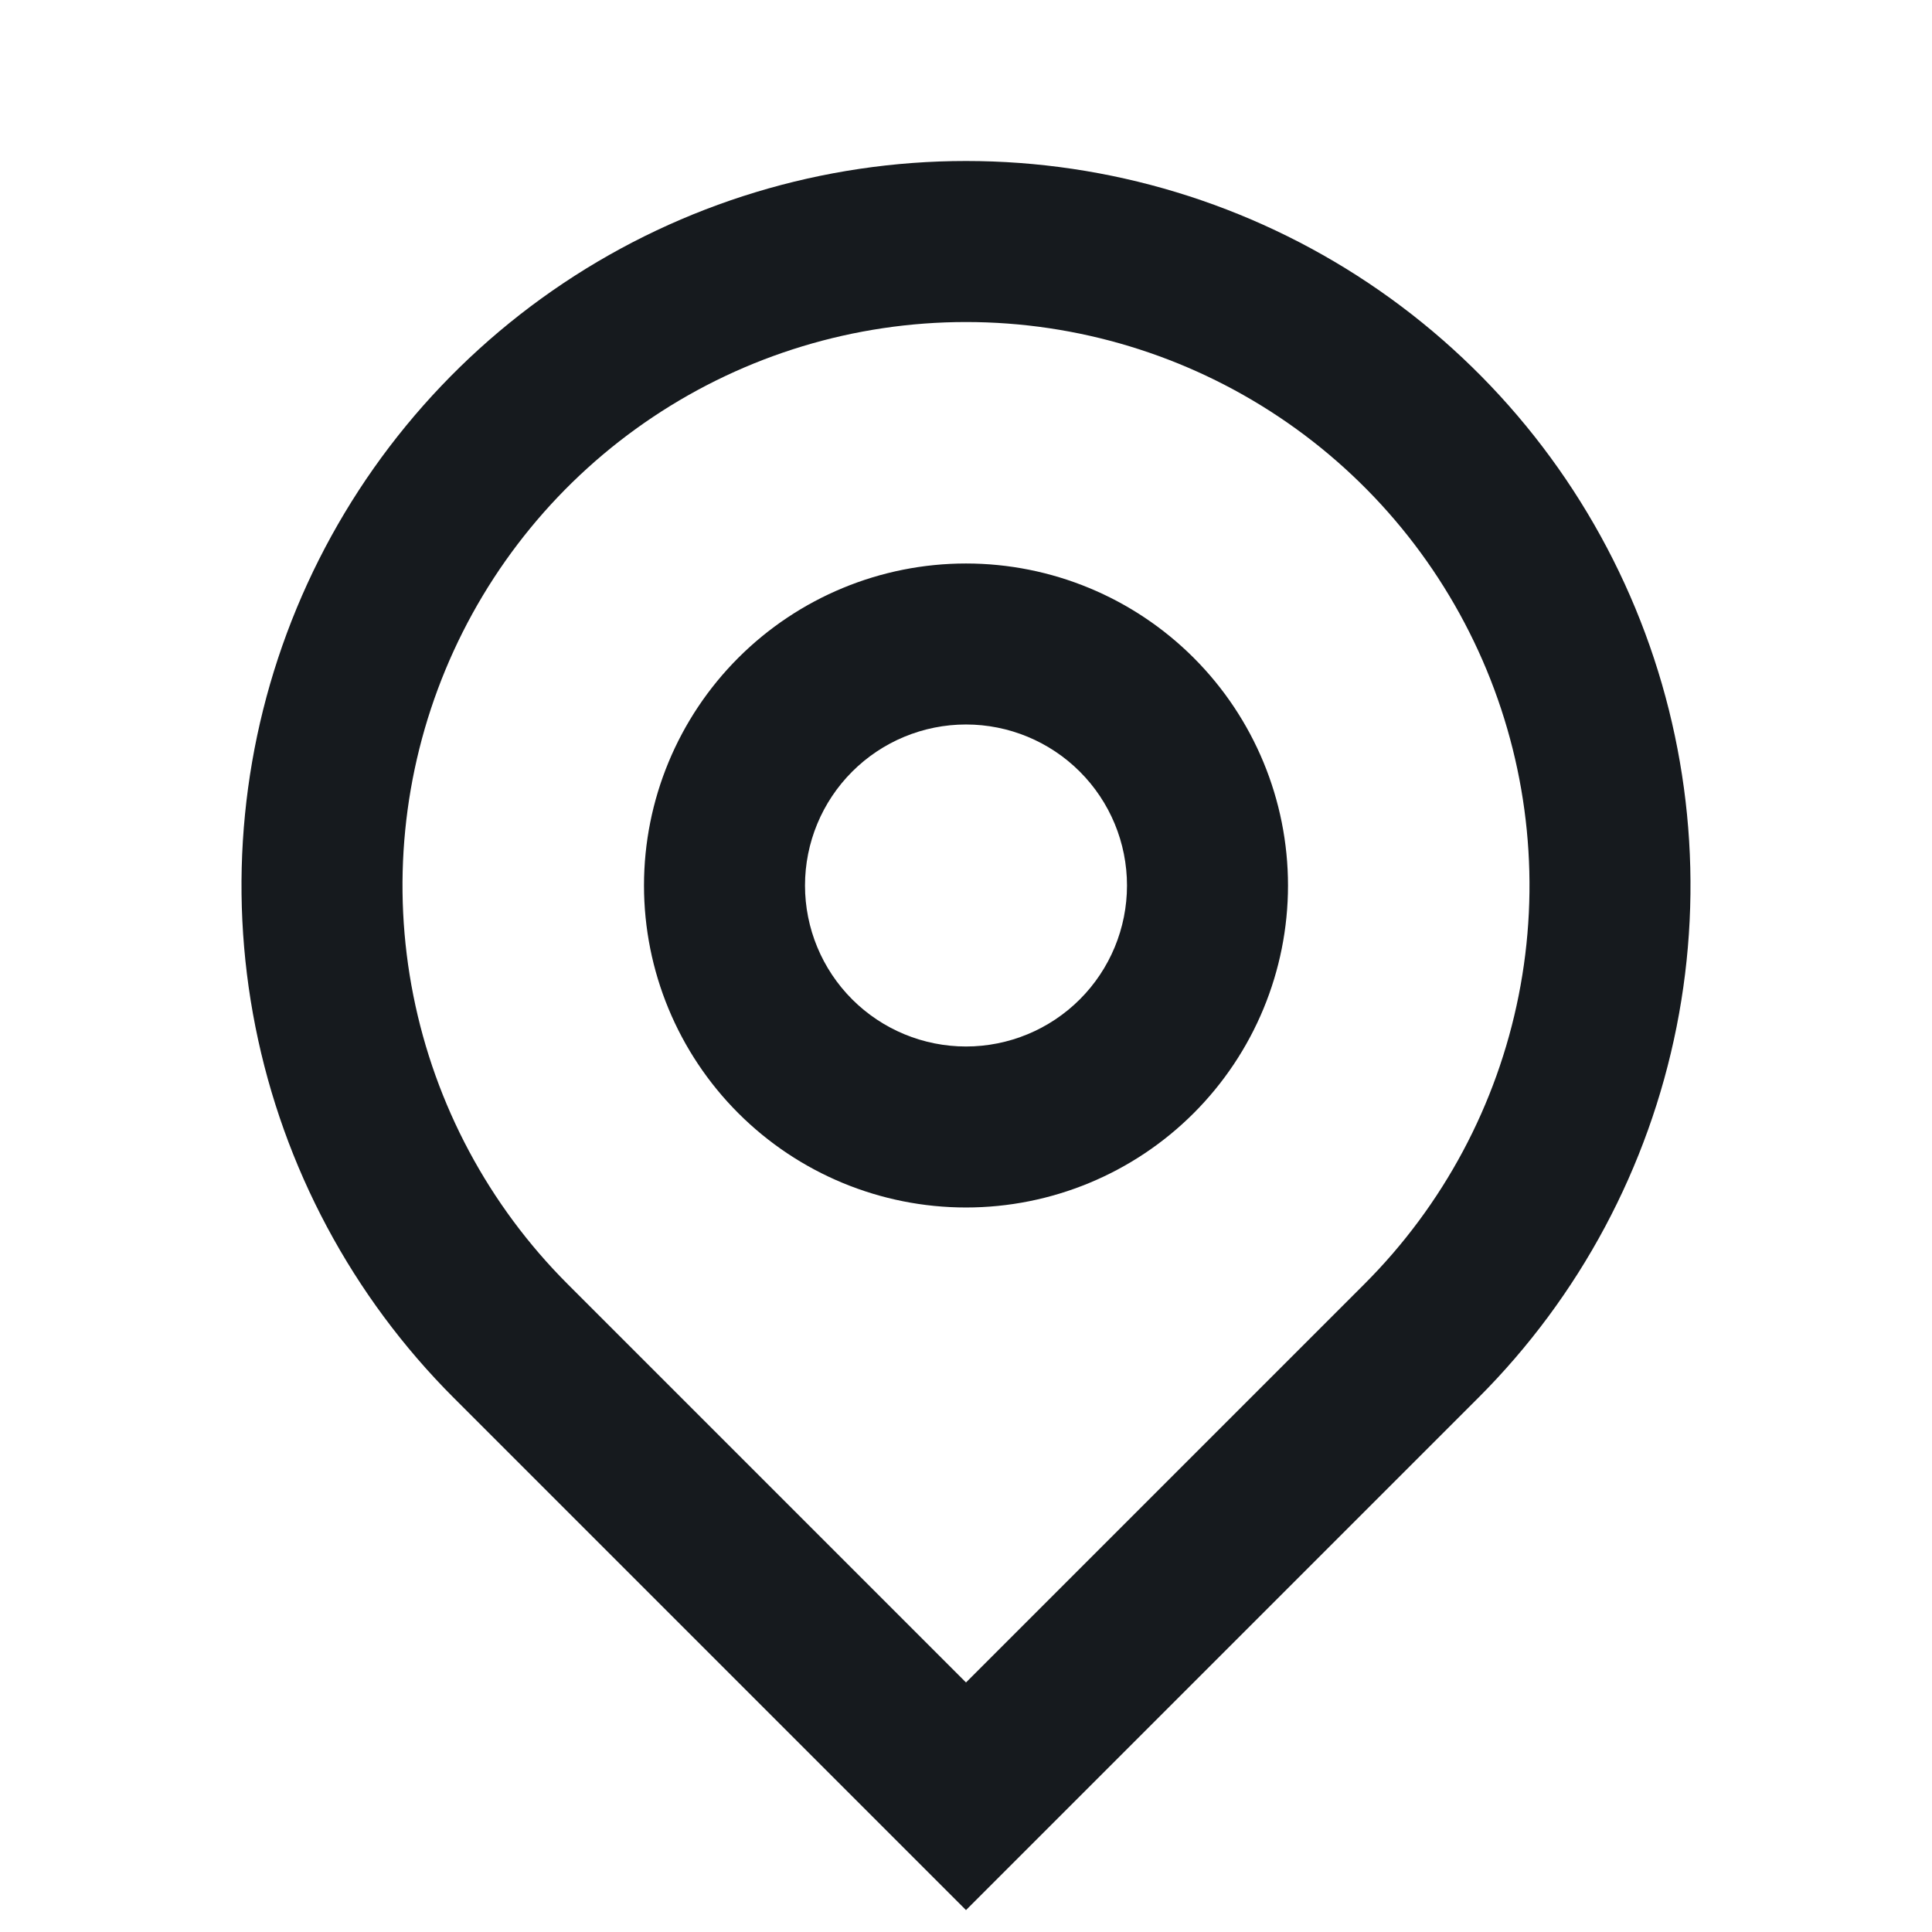 <?xml version="1.0" encoding="UTF-8"?> <svg xmlns="http://www.w3.org/2000/svg" width="160" height="160" viewBox="0 0 160 160" fill="none"> <path d="M80 139.333L113 106.333C119.526 99.806 123.97 91.491 125.77 82.439C127.571 73.386 126.646 64.003 123.114 55.476C119.582 46.95 113.6 39.661 105.926 34.534C98.252 29.406 89.23 26.669 80 26.669C70.77 26.669 61.748 29.406 54.074 34.534C46.4 39.661 40.418 46.95 36.886 55.476C33.354 64.003 32.429 73.386 34.23 82.439C36.03 91.491 40.474 99.806 47 106.333L80 139.333ZM80 158.186L37.573 115.759C29.182 107.368 23.468 96.677 21.153 85.038C18.838 73.4 20.026 61.336 24.567 50.372C29.109 39.409 36.799 30.038 46.666 23.445C56.533 16.852 68.133 13.333 80 13.333C91.867 13.333 103.467 16.852 113.334 23.445C123.201 30.038 130.891 39.409 135.433 50.372C139.974 61.336 141.162 73.4 138.847 85.038C136.532 96.677 130.818 107.368 122.427 115.759L80 158.186ZM80 86.666C83.536 86.666 86.928 85.261 89.428 82.761C91.929 80.26 93.333 76.869 93.333 73.333C93.333 69.796 91.929 66.405 89.428 63.905C86.928 61.404 83.536 59.999 80 59.999C76.464 59.999 73.072 61.404 70.572 63.905C68.072 66.405 66.667 69.796 66.667 73.333C66.667 76.869 68.072 80.26 70.572 82.761C73.072 85.261 76.464 86.666 80 86.666ZM80 99.999C72.928 99.999 66.145 97.19 61.144 92.189C56.143 87.188 53.333 80.405 53.333 73.333C53.333 66.26 56.143 59.477 61.144 54.477C66.145 49.476 72.928 46.666 80 46.666C87.073 46.666 93.855 49.476 98.856 54.477C103.857 59.477 106.667 66.26 106.667 73.333C106.667 80.405 103.857 87.188 98.856 92.189C93.855 97.19 87.073 99.999 80 99.999Z" fill="#161A1E"></path> </svg> 